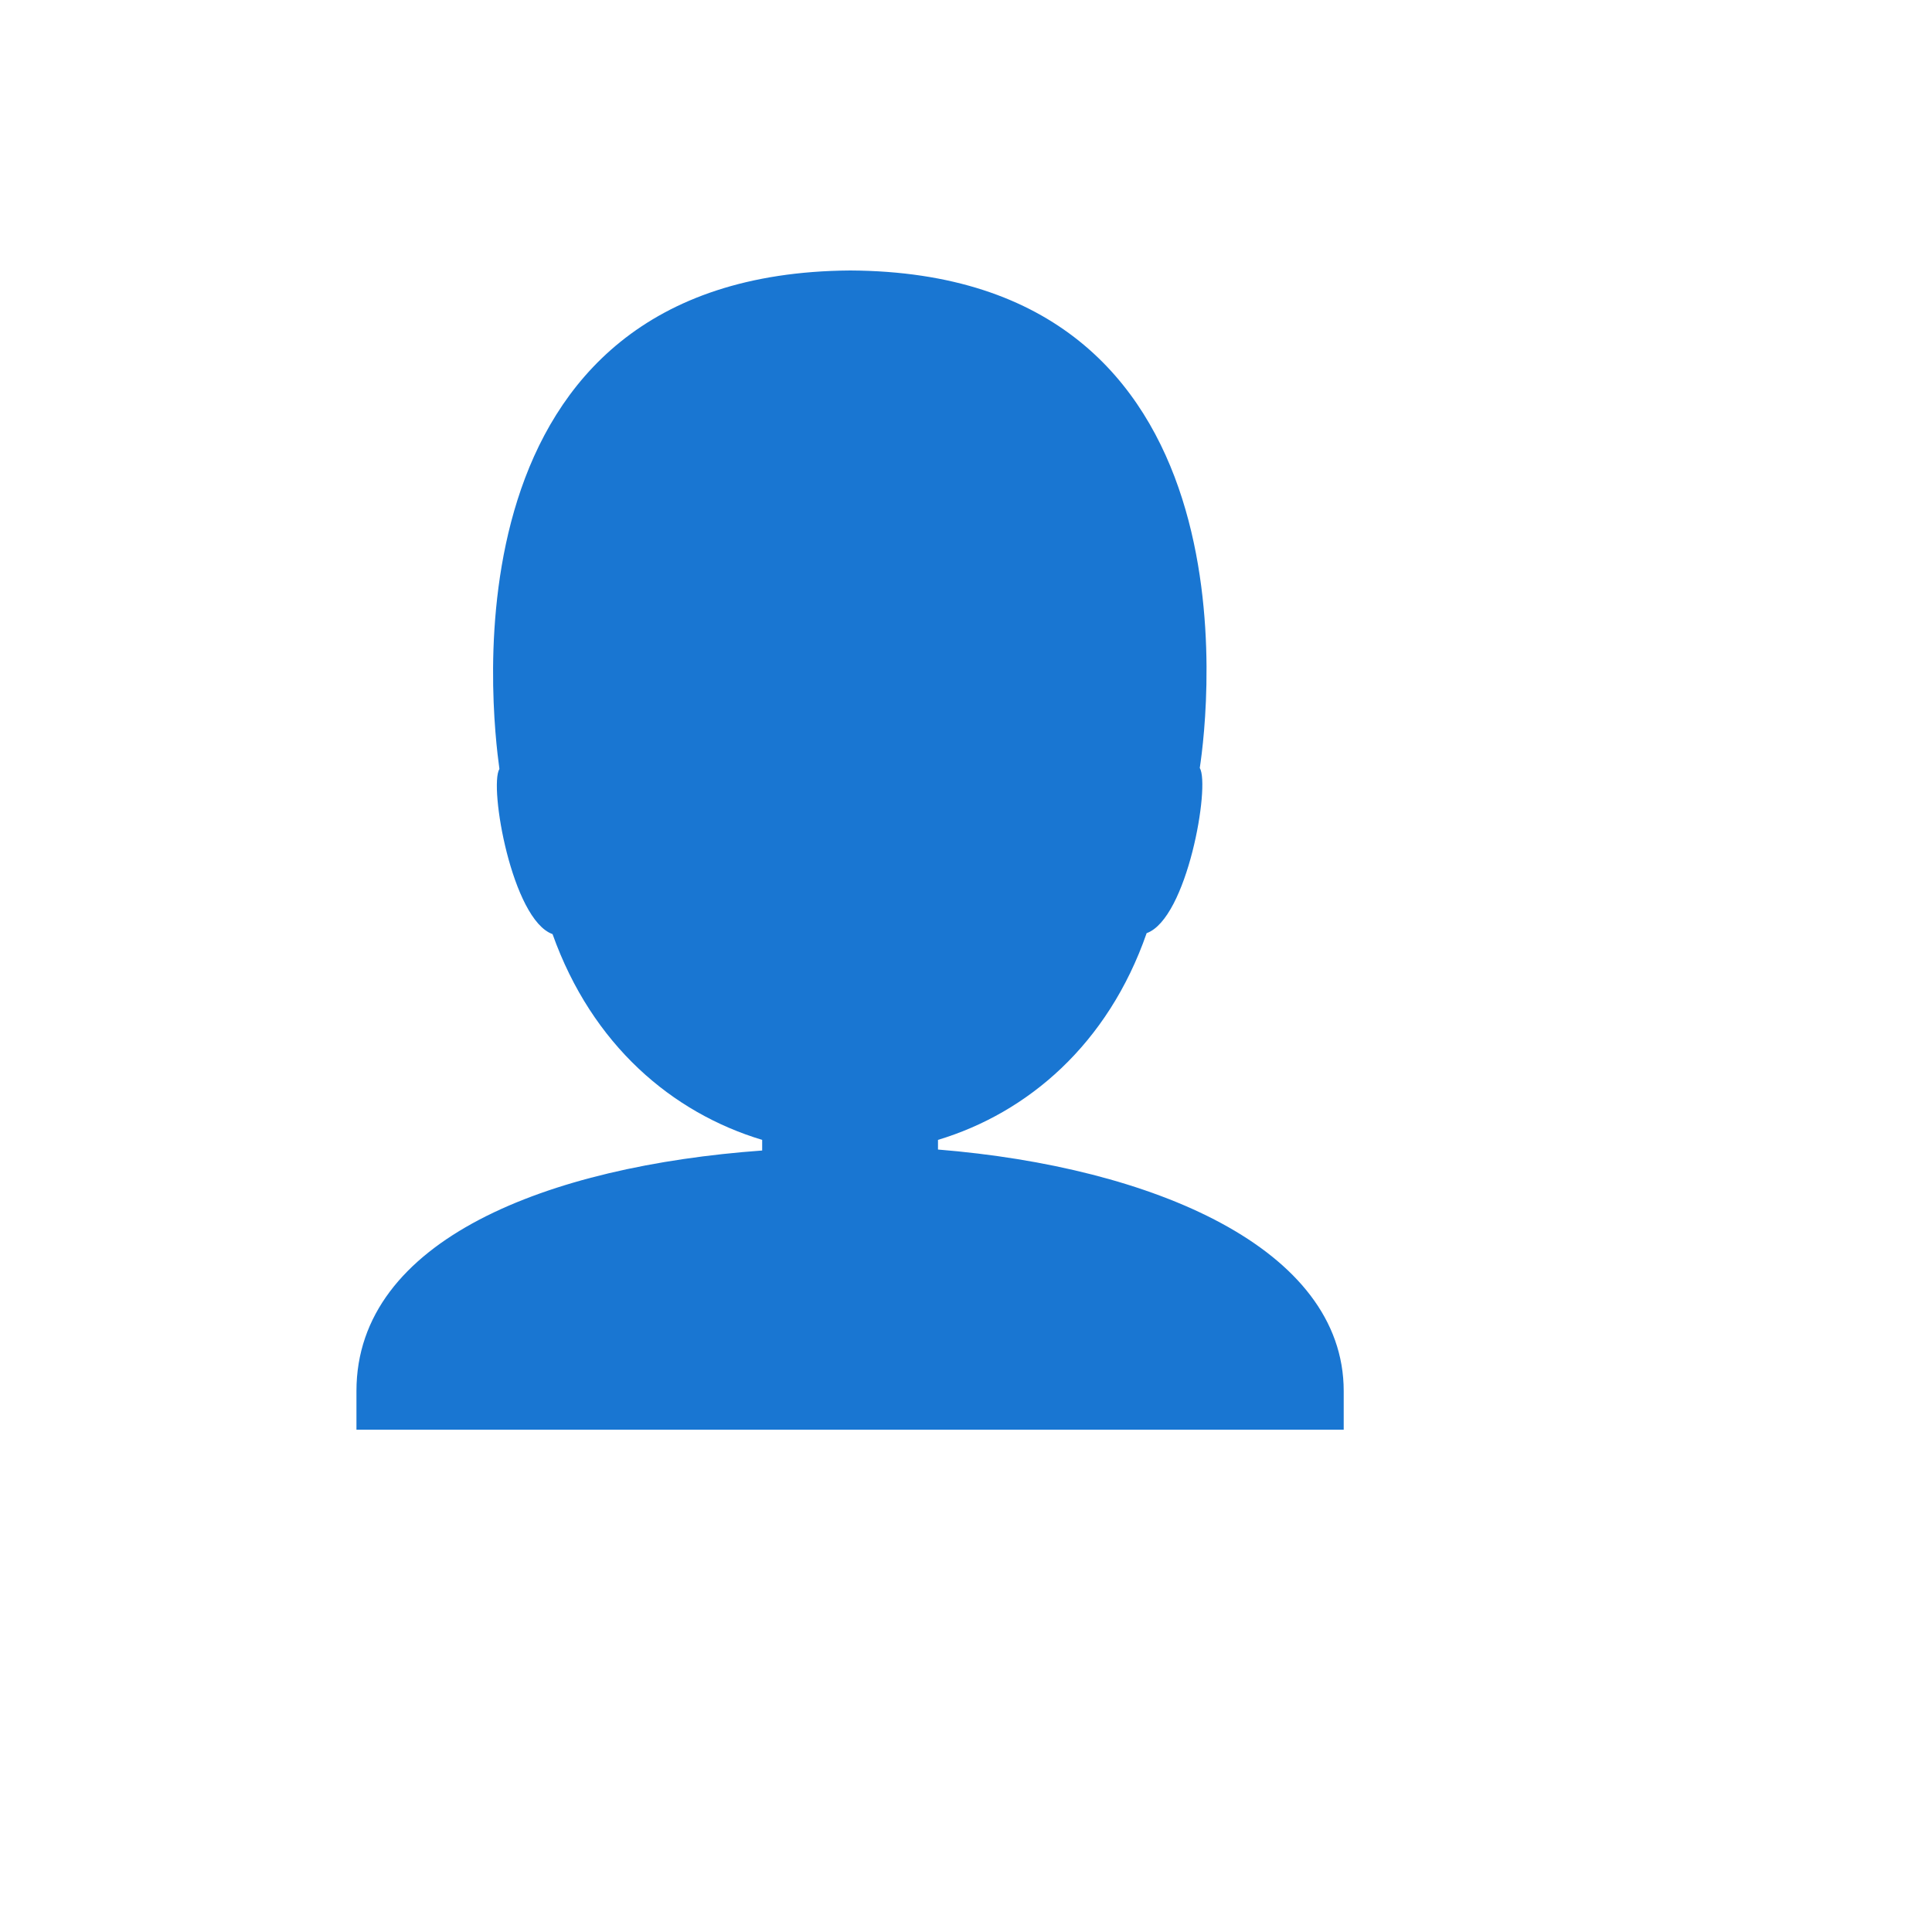 <svg xmlns="http://www.w3.org/2000/svg" version="1.1" xmlns:xlink="http://www.w3.org/1999/xlink" width="100%" height="100%" id="svgWorkerArea" viewBox="-25 -25 625 625" xmlns:idraw="https://idraw.muisca.co" style="background: white;"><defs id="defsdoc"><pattern id="patternBool" x="0" y="0" width="10" height="10" patternUnits="userSpaceOnUse" patternTransform="rotate(35)"><circle cx="5" cy="5" r="4" style="stroke: none;fill: #ff000070;"></circle></pattern></defs><g id="fileImp-842928373" class="cosito"><path id="pathImp-938486496" fill="#1976d2" class="grouped" d="M409.688 425C409.688 425 409.688 437.5 409.688 437.5 409.688 437.5 90.312 437.5 90.312 437.5 90.312 437.5 90.312 425 90.312 425 90.312 375.938 152.5 352.188 221.562 347.188 221.562 347.188 221.562 343.75 221.562 343.75 192.5 335 166.562 313.125 153.75 277.188 140.625 272.5 133.125 229.375 136.562 223.75 134.062 205.625 116.875 63.438 250 62.5 382.812 63.125 365.938 205 363.125 223.438 366.562 229.062 359.062 272.188 345.938 276.875 333.438 312.812 307.5 335 278.438 343.75 278.438 343.75 278.438 346.875 278.438 346.875 347.812 352.5 409.688 378.75 409.688 425 409.688 425 409.688 425 409.688 425"></path></g></svg>